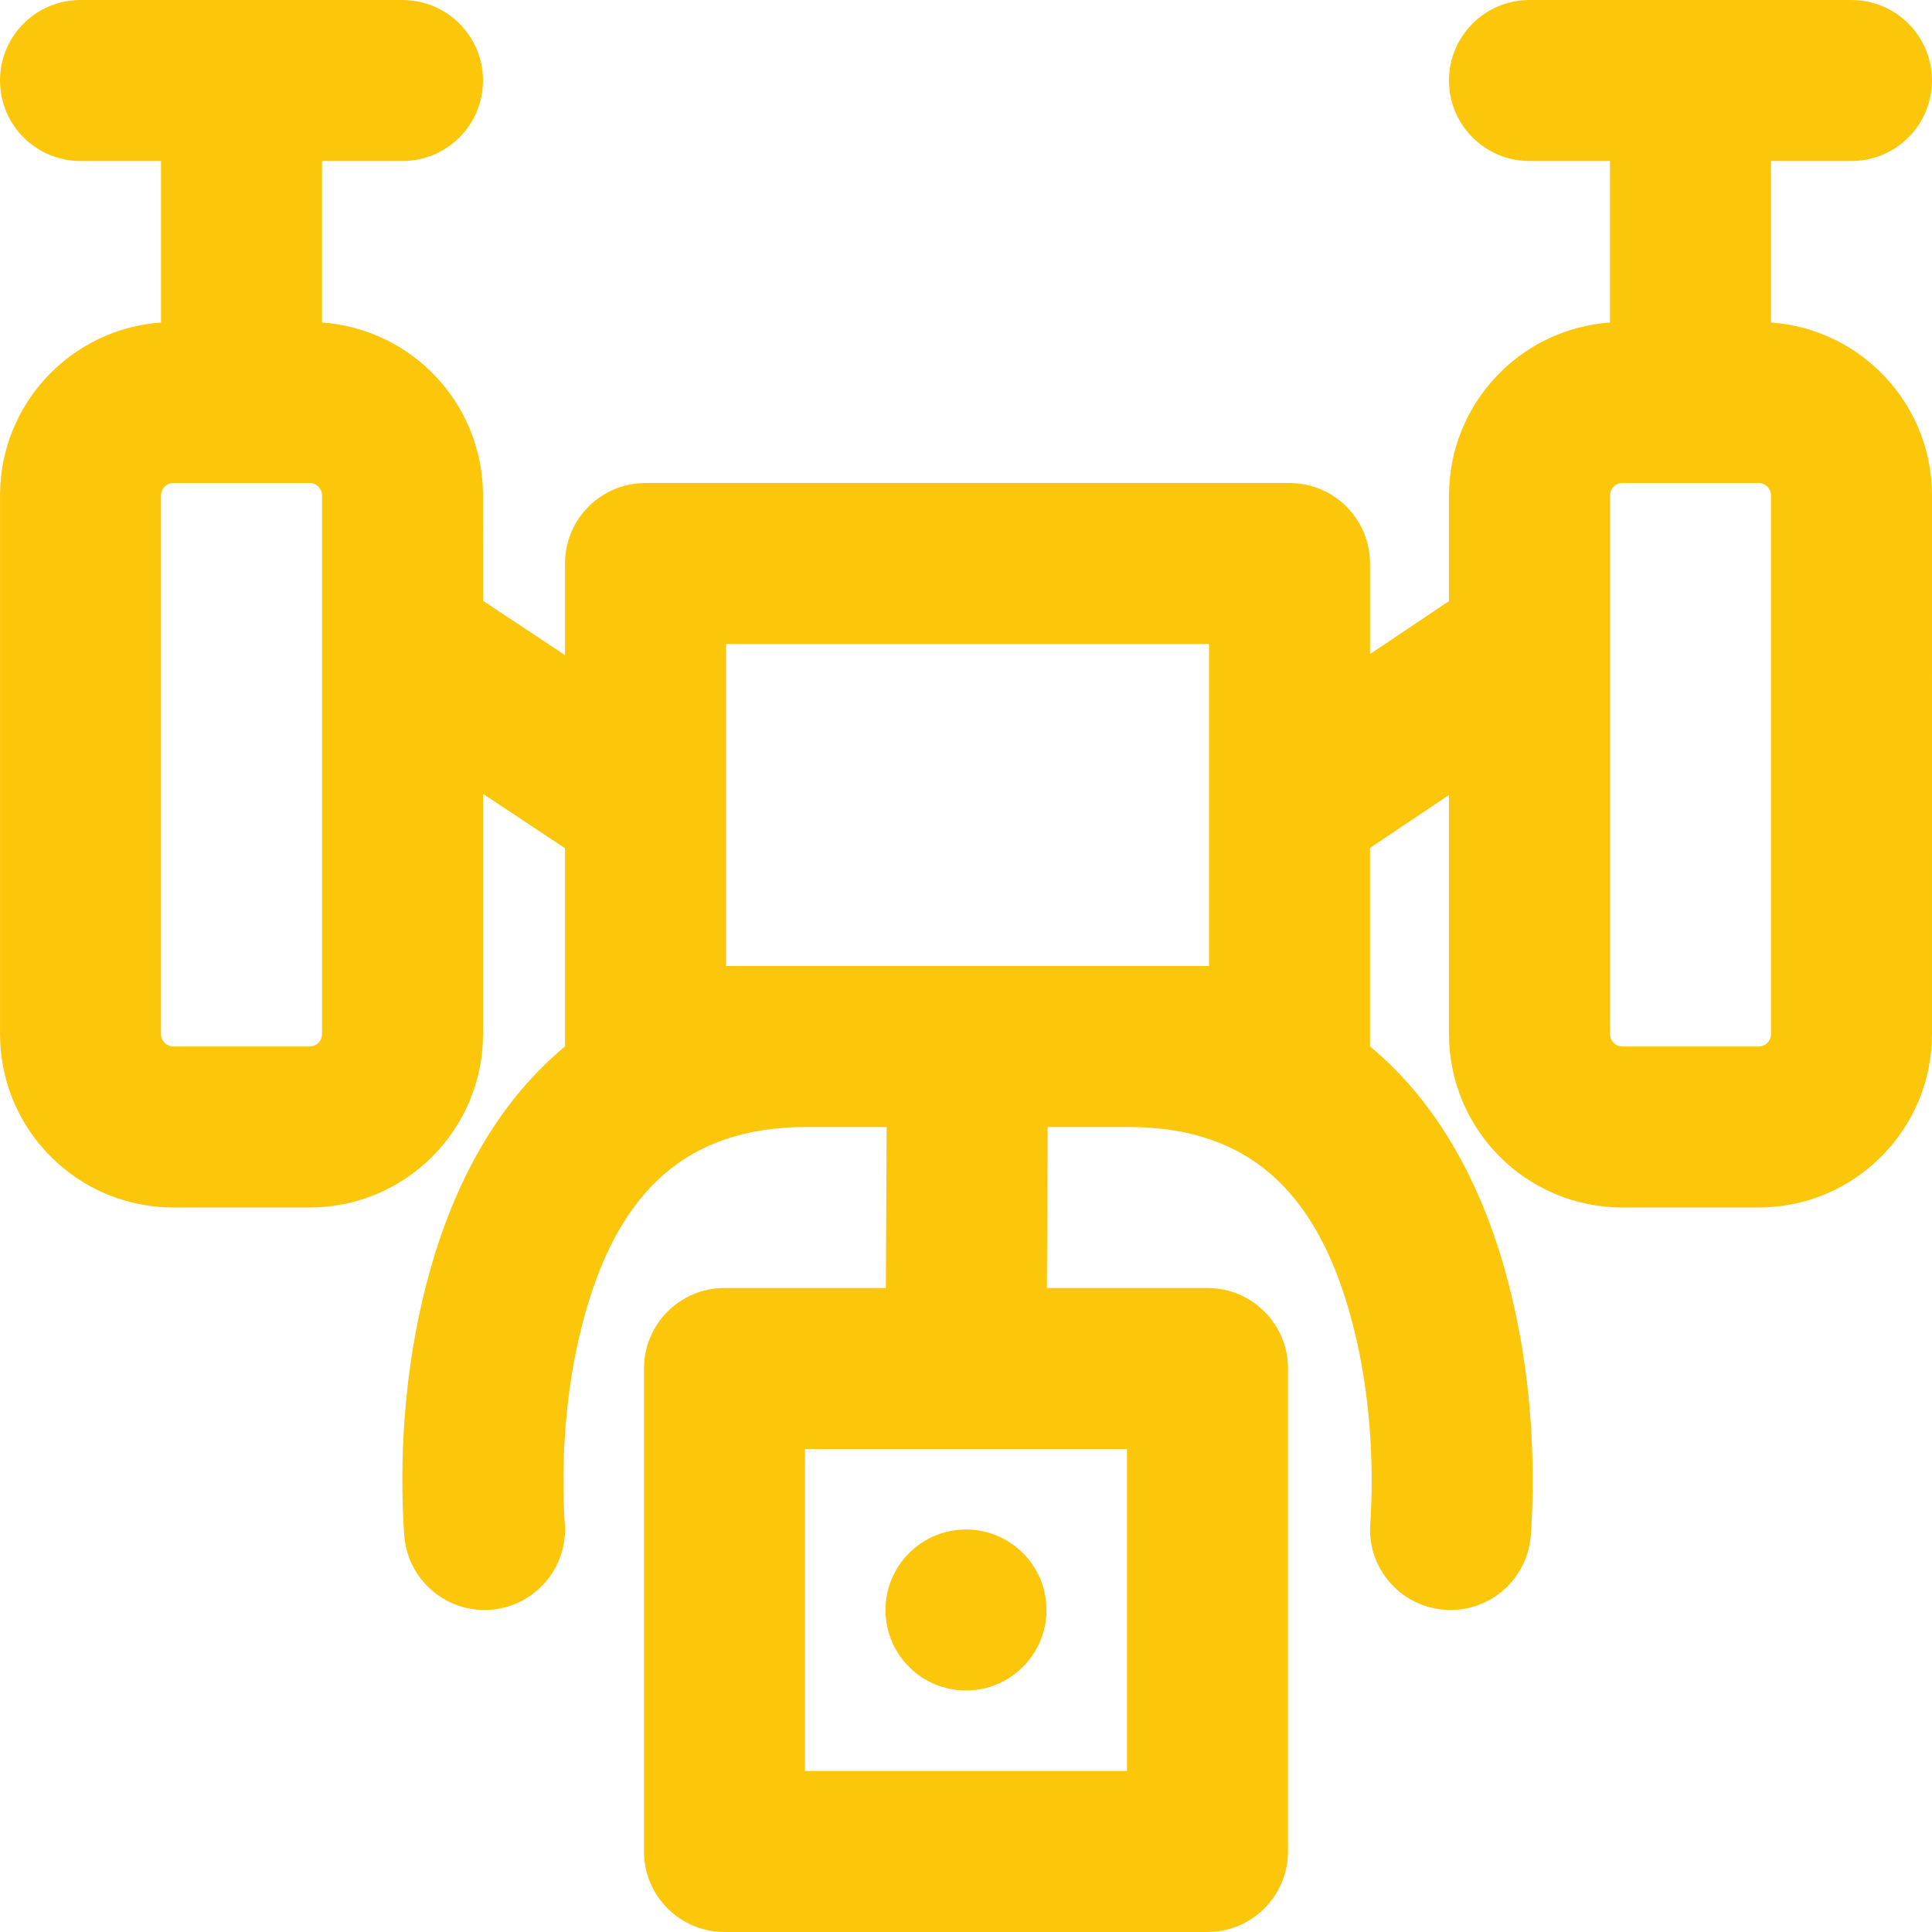 <!DOCTYPE svg PUBLIC "-//W3C//DTD SVG 1.1//EN" "http://www.w3.org/Graphics/SVG/1.1/DTD/svg11.dtd">
<!-- Uploaded to: SVG Repo, www.svgrepo.com, Transformed by: SVG Repo Mixer Tools -->
<svg fill="#fcc60b" height="800px" width="800px" version="1.1" id="Layer_1" xmlns="http://www.w3.org/2000/svg" xmlns:xlink="http://www.w3.org/1999/xlink" viewBox="0 0 512.006 512.006" xml:space="preserve">
<g id="SVGRepo_bgCarrier" stroke-width="0"/>
<g id="SVGRepo_tracerCarrier" stroke-linecap="round" stroke-linejoin="round"/>
<g id="SVGRepo_iconCarrier"> <g> <g> <g> <path d="M256,448.003c11.776,0,21.333-9.557,21.333-21.333s-9.557-21.333-21.333-21.333s-21.333,9.557-21.333,21.333 S244.224,448.003,256,448.003z"/> <path d="M469.333,85.467V42.67h21.333c11.782,0,21.333-9.551,21.333-21.333c0-11.782-9.551-21.333-21.333-21.333h-85.333 C393.551,0.003,384,9.554,384,21.337c0,11.782,9.551,21.333,21.333,21.333h21.333v42.797c-23.84,1.691-42.66,21.565-42.66,45.843 v27.982l-20.934,14.045v-24c0-11.782-9.551-21.333-21.333-21.333H171.072c-11.782,0-21.333,9.551-21.333,21.333v24.275 l-21.732-14.397V131.31c0-24.282-18.823-44.149-42.673-45.843V42.67h21.333c11.782,0,21.333-9.551,21.333-21.333 c0-11.782-9.551-21.333-21.333-21.333H21.333C9.551,0.003,0,9.554,0,21.337C0,33.119,9.551,42.67,21.333,42.67h21.333v42.797 c-23.84,1.691-42.66,21.565-42.66,45.843v142.72c0,25.387,20.574,45.973,45.952,45.973h36.075 c25.393,0,45.973-20.581,45.973-45.973v-63.636l21.732,14.397v52.533c-16.655,13.822-28.374,33.769-35.405,58.089 c-6.739,23.313-8.442,47.163-7.437,67.724c0.091,1.854,0.187,3.232,0.262,4.081c1.039,11.736,11.395,20.408,23.131,19.37 c11.736-1.039,20.408-11.395,19.37-23.131c-0.027-0.304-0.084-1.124-0.147-2.403c-0.795-16.267,0.596-35.758,5.809-53.792 c9.157-31.677,26.82-48.591,58.42-48.591h21.232l-0.203,42.667H192c-11.782,0-21.333,9.551-21.333,21.333v128 c0,11.782,9.551,21.333,21.333,21.333h128c11.782,0,21.333-9.551,21.333-21.333v-128c0-11.782-9.551-21.333-21.333-21.333 h-42.561l0.203-42.667h21.434c31.6,0,49.263,16.915,58.42,48.591c5.213,18.034,6.605,37.524,5.809,53.792 c-0.063,1.279-0.12,2.099-0.147,2.403c-1.039,11.736,7.633,22.092,19.37,23.131c11.736,1.039,22.092-7.633,23.131-19.37 c0.075-0.849,0.171-2.227,0.262-4.081c1.005-20.561-0.697-44.411-7.437-67.724c-7.031-24.323-18.753-44.273-35.413-58.095v-52.6 l20.934-14.045v63.359c0,25.387,20.574,45.973,45.952,45.973h36.075c25.393,0,45.973-20.581,45.973-45.973V131.31 C512.006,107.028,493.184,87.161,469.333,85.467z M82.033,277.337H45.958c-1.808,0-3.285-1.479-3.285-3.307V131.31 c0-1.828,1.478-3.307,3.285-3.307h36.075c1.829,0,3.307,1.478,3.307,3.307v39.444c0,0.051-0.001,0.102,0,0.152V274.03 C85.34,275.858,83.862,277.337,82.033,277.337z M298.667,469.337h-85.333v-85.333h85.333V469.337z M192.405,256.003v-42.696 c0-0.082,0.001-0.163,0-0.244V170.67h128v85.333H192.405z M469.34,274.03c0,1.829-1.478,3.307-3.307,3.307h-36.075 c-1.808,0-3.285-1.479-3.285-3.307V131.31c0-1.828,1.478-3.307,3.285-3.307h36.075c1.829,0,3.307,1.478,3.307,3.307V274.03z"/> </g> </g> </g> </g>
</svg>